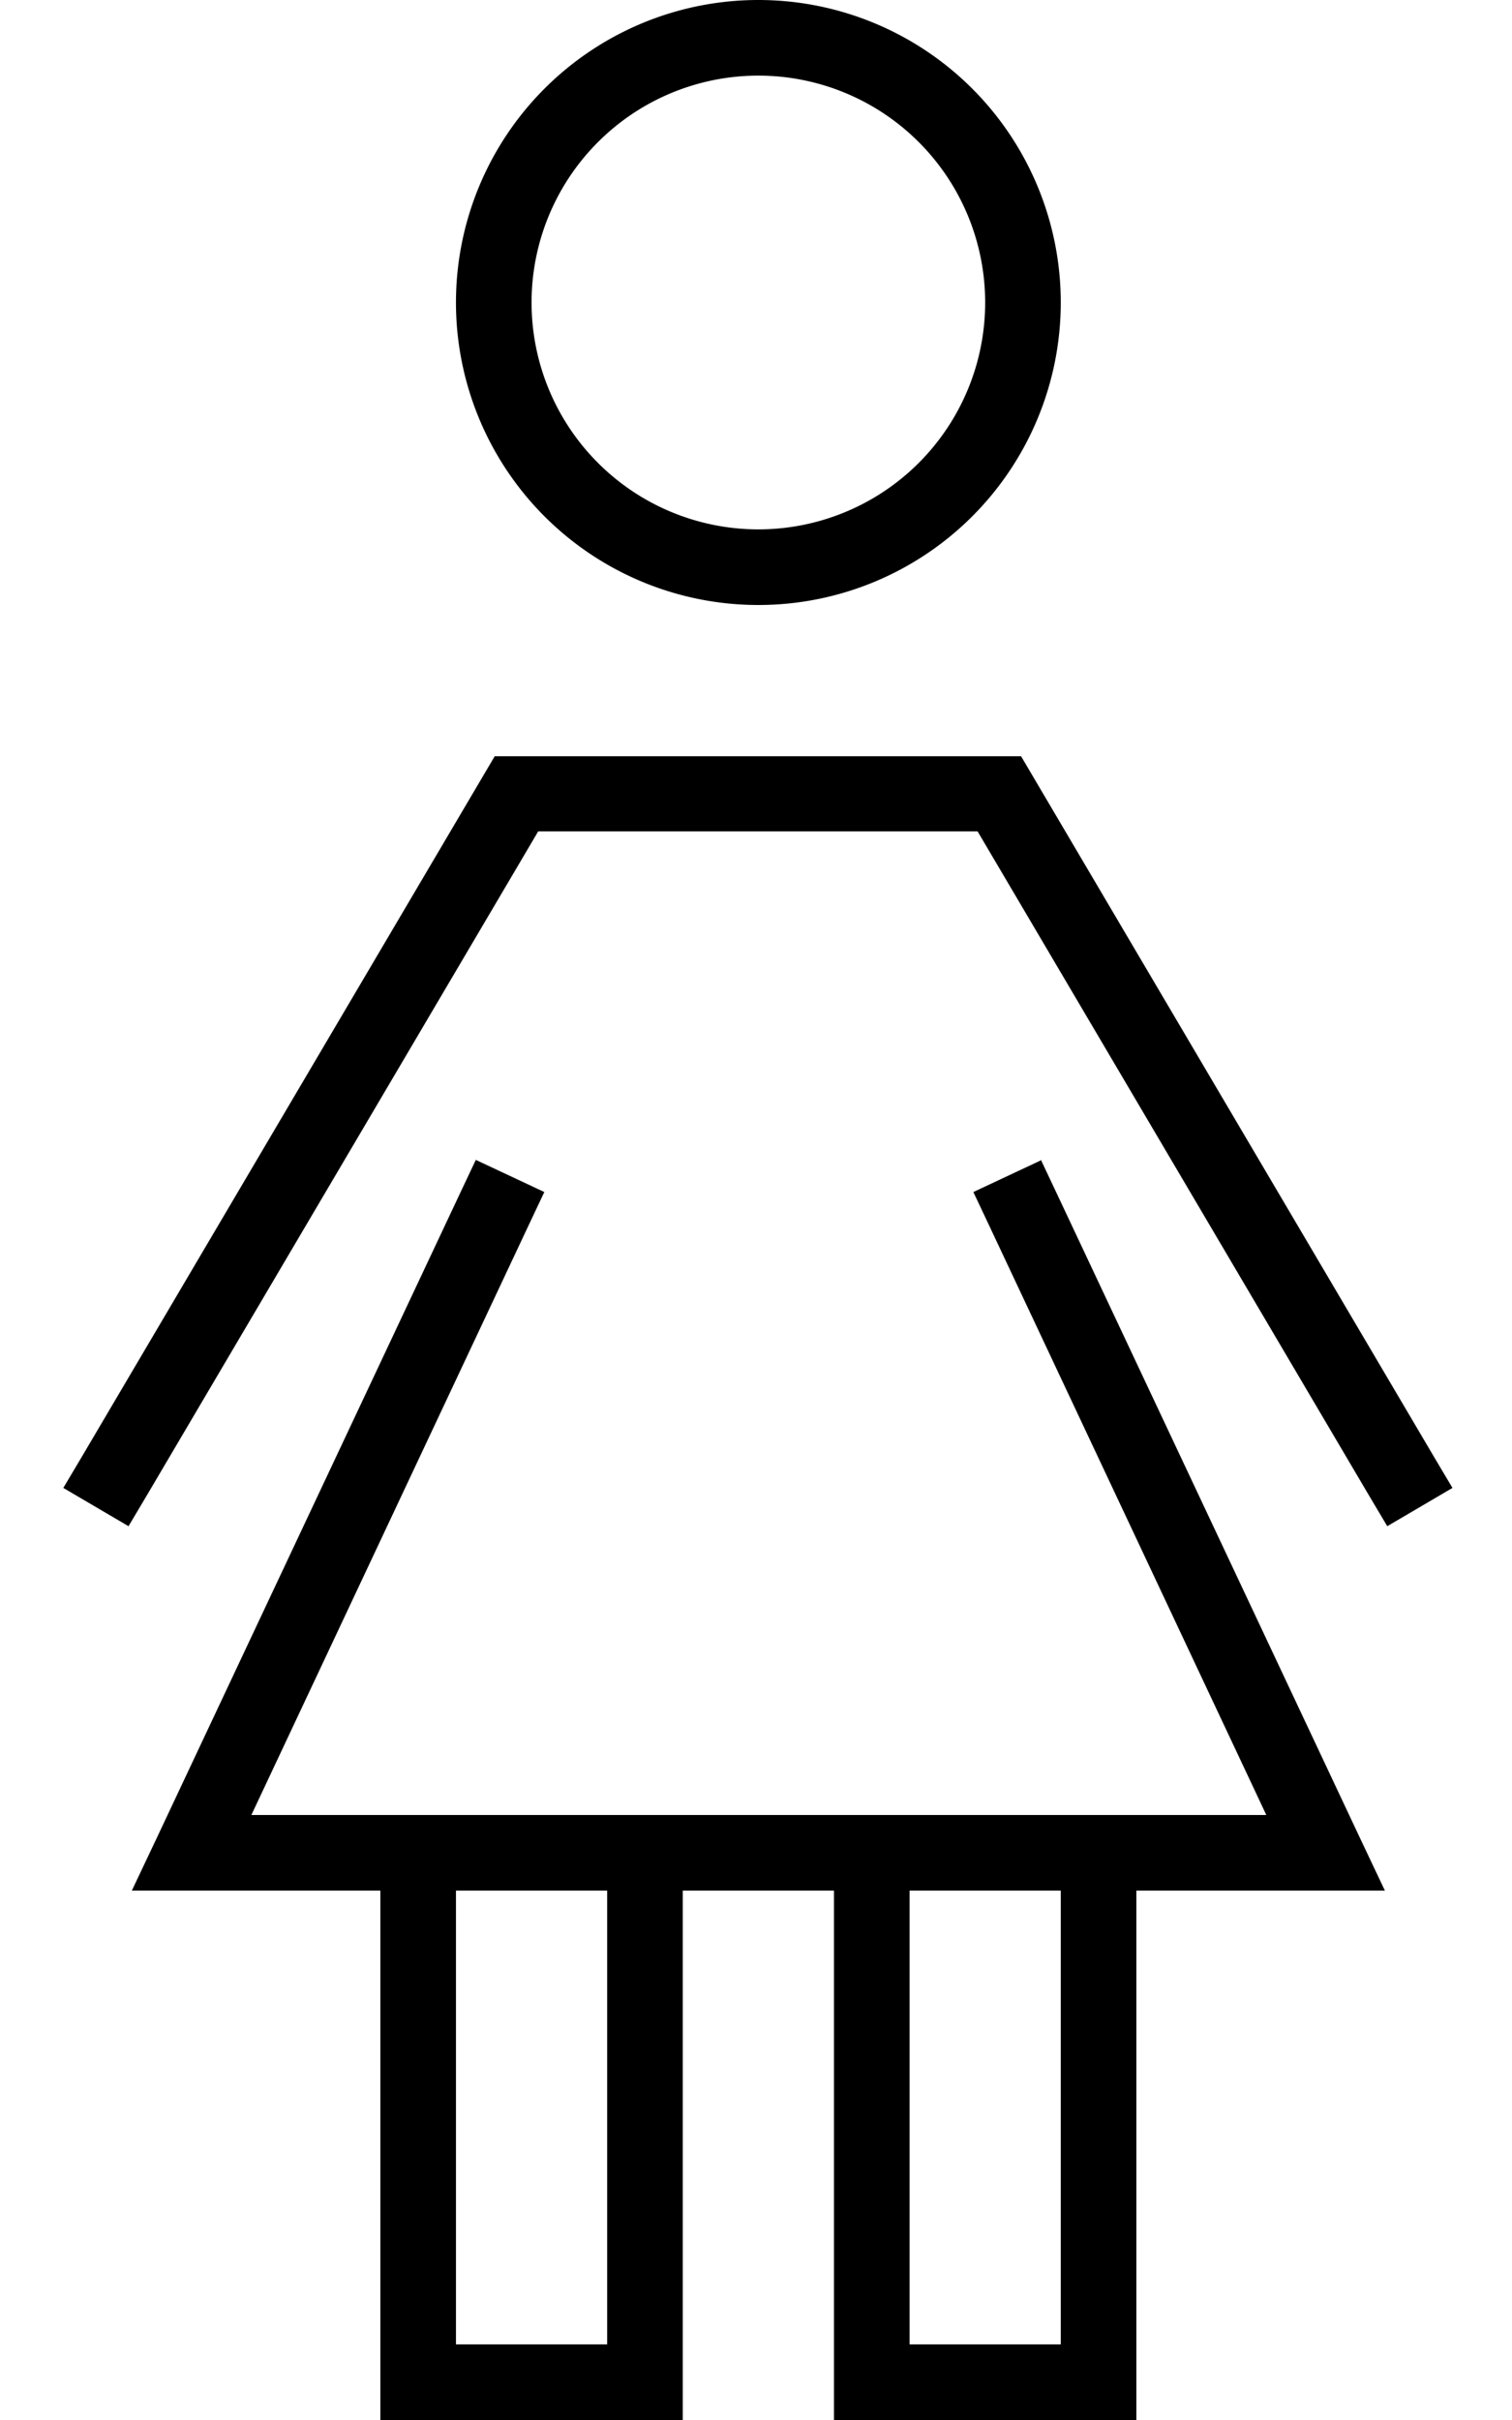 <svg xmlns="http://www.w3.org/2000/svg" viewBox="0 0 320 512"><!--! Font Awesome Pro 7.1.0 by @fontawesome - https://fontawesome.com License - https://fontawesome.com/license (Commercial License) Copyright 2025 Fonticons, Inc. --><path fill="currentColor" d="M160.5 112a48 48 0 1 0 0-96 48 48 0 1 0 0 96zm0-112a64 64 0 1 1 0 128 64 64 0 1 1 0-128zm59.8 245.4l3.4 7.2 64 136 5.4 11.4-52.6 0 0 112-64 0 0-112-32 0 0 112-64 0 0-112-52.6 0 5.4-11.4 64-136 3.4-7.2 14.5 6.8-3.4 7.2-58.6 124.6 214.8 0-58.6-124.6-3.4-7.2 14.5-6.8zM128.5 400l-32 0 0 96 32 0 0-96zm64 0l0 96 32 0 0-96-32 0zM109.4 160l106.7 0 2.3 3.9 84.9 144 4.1 6.9-13.8 8.1-4.1-6.9-82.6-140.1-93 0-82.6 140.1-4.1 6.9-13.8-8.1 4.1-6.9 84.9-144 2.3-3.9 4.6 0z"/></svg>